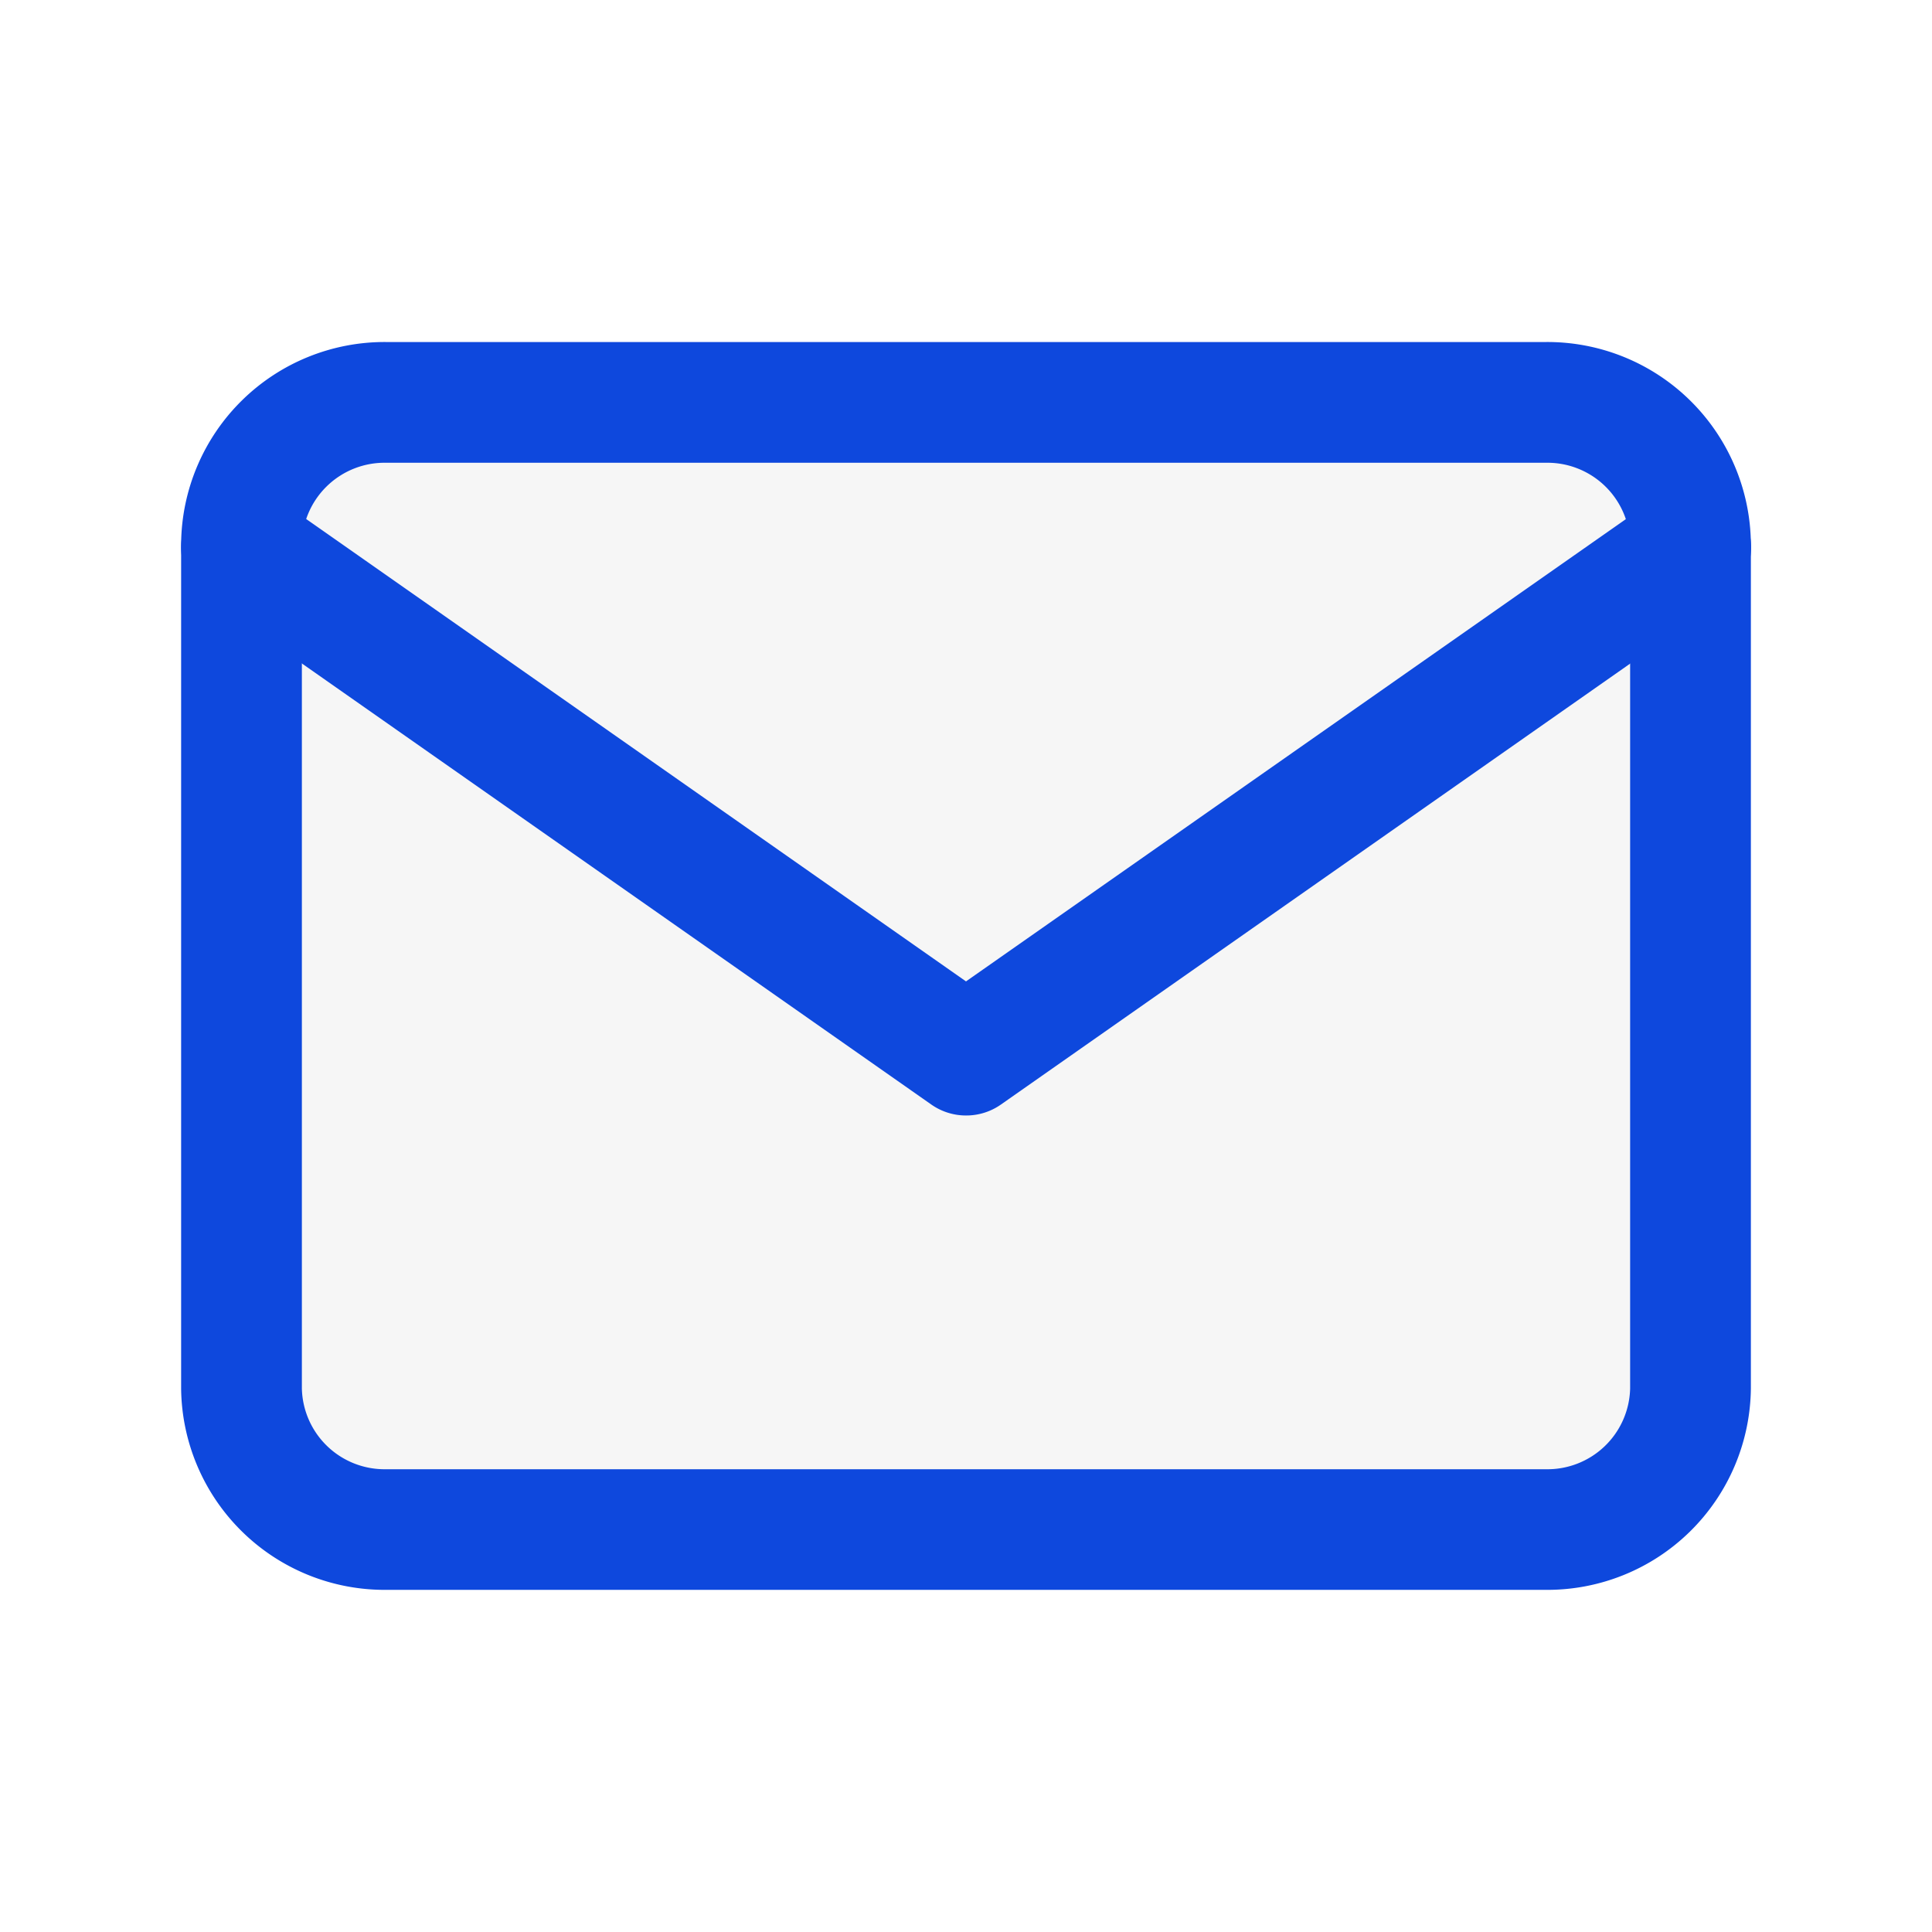 <svg xmlns="http://www.w3.org/2000/svg" width="32" height="32" viewBox="0 0 32 32"><g transform="translate(-992 -2886.098)"><rect width="32" height="32" transform="translate(992 2886.098)" fill="#fff"/><g transform="translate(996 2892.763)"><path d="M4.4,4H23.6A2.375,2.375,0,0,1,26,6.334v14a2.375,2.375,0,0,1-2.4,2.334H4.4A2.375,2.375,0,0,1,2,20.336v-14A2.375,2.375,0,0,1,4.4,4Z" transform="translate(-2 -4)" fill="#f6f6f6"/><path d="M4.4,3H23.6A3.371,3.371,0,0,1,27,6.334v14a3.371,3.371,0,0,1-3.4,3.334H4.4A3.371,3.371,0,0,1,1,20.336v-14A3.371,3.371,0,0,1,4.4,3ZM23.6,21.67A1.37,1.37,0,0,0,25,20.336v-14A1.37,1.37,0,0,0,23.6,5H4.4A1.37,1.37,0,0,0,3,6.334v14A1.37,1.37,0,0,0,4.4,21.67Z" transform="translate(-2 -4)" fill="#0e48dd"/><path d="M14,15.409a1,1,0,0,1-.574-.181l-12-8.409A1,1,0,0,1,2.574,5.181L14,13.188,25.43,5.181a1,1,0,0,1,1.148,1.638l-12,8.409A1,1,0,0,1,14,15.409Z" transform="translate(-2 -3.598)" fill="#0e48dd"/></g></g></svg>